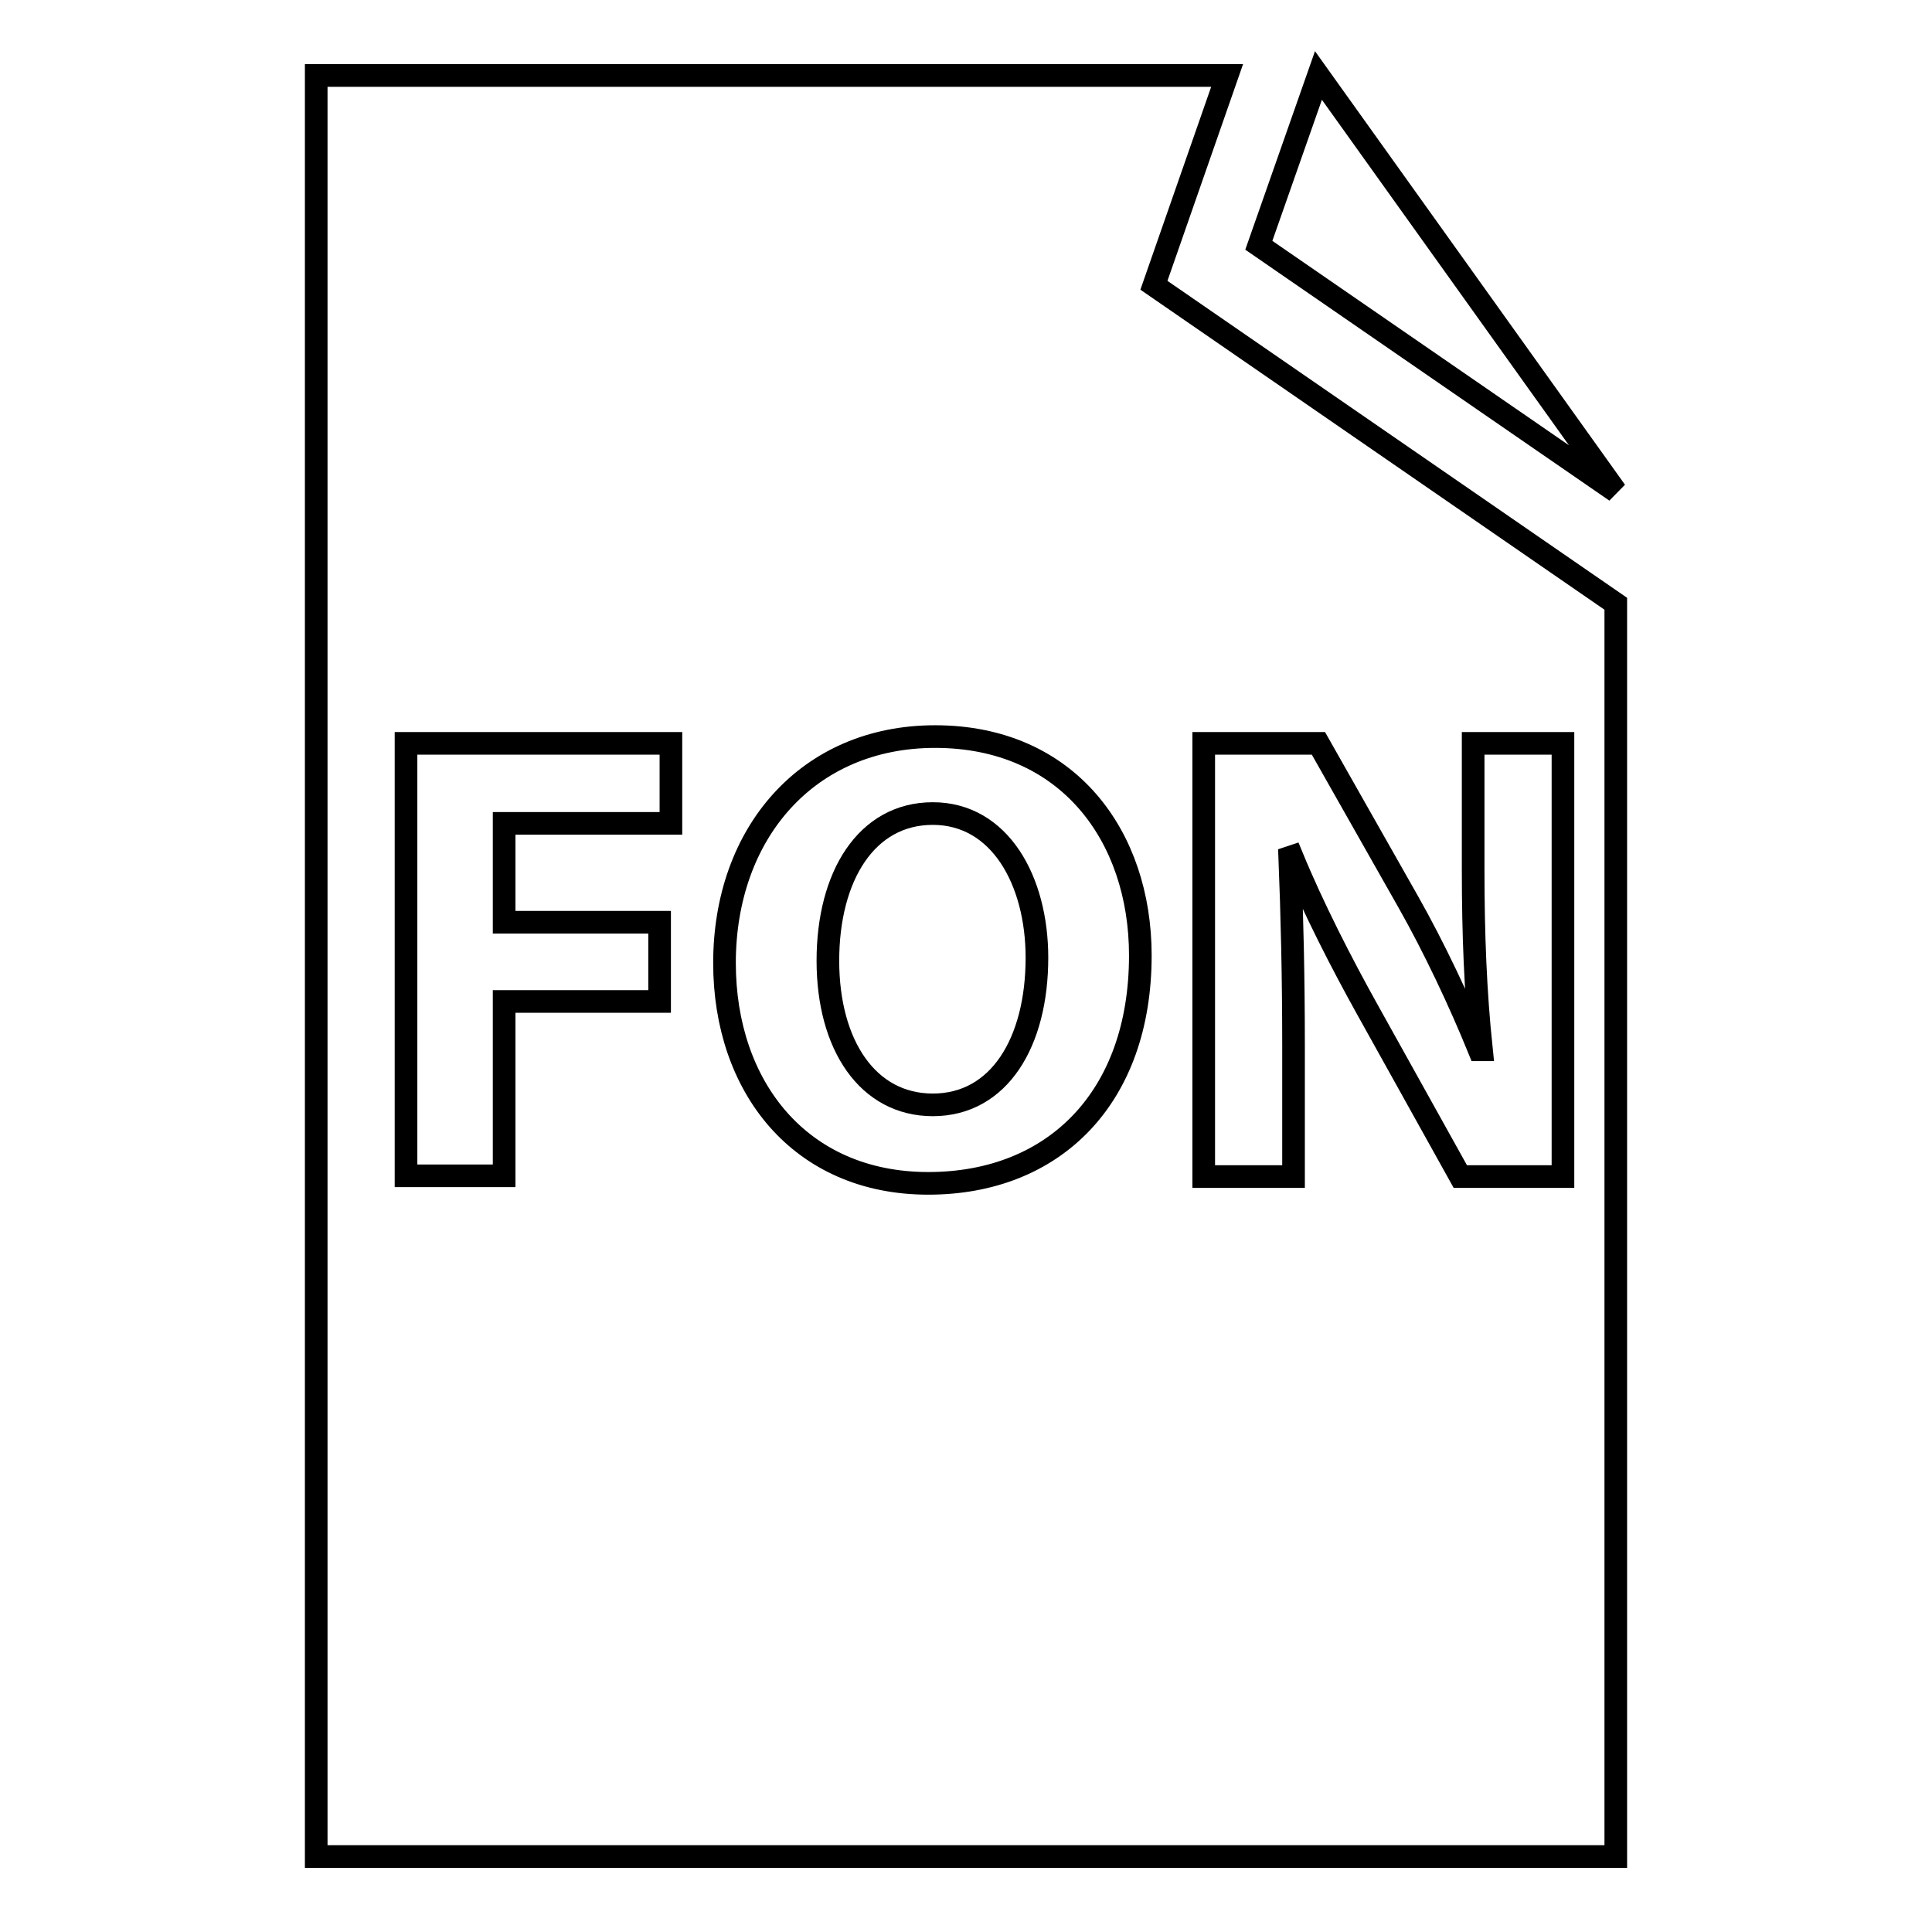 <?xml version="1.0" encoding="utf-8"?>
<!-- Svg Vector Icons : http://www.onlinewebfonts.com/icon -->
<!DOCTYPE svg PUBLIC "-//W3C//DTD SVG 1.1//EN" "http://www.w3.org/Graphics/SVG/1.1/DTD/svg11.dtd">
<svg version="1.1" xmlns="http://www.w3.org/2000/svg" xmlns:xlink="http://www.w3.org/1999/xlink" x="0px" y="0px" viewBox="0 0 256 256" enable-background="new 0 0 256 256" xml:space="preserve">
<g><g><g><g><path stroke-width="3" fill-opacity="0" stroke="#000000"  d="M123.6,107.8c-8.8,0-13.9,8.3-13.9,19.5c0,11.2,5.3,19.1,13.9,19.1c8.8,0,13.8-8.3,13.8-19.5C137.4,116.7,132.5,107.8,123.6,107.8z"/><path stroke-width="3" fill-opacity="0" stroke="#000000"  d="M162.6,10H41.9v236h172.2V80l-61.2-42.2L162.6,10z M159.6,98.5h15.1l11.9,21c3.4,6,6.8,13.2,9.4,19.6h0.3c-0.8-7.6-1.1-15.3-1.1-23.9V98.5h11.9v57.4h-13.6l-12.3-22.1c-3.4-6.1-7.2-13.5-10-20.3l-0.3,0.1c0.3,7.6,0.5,15.7,0.5,25v17.3h-11.9V98.5L159.6,98.5z M88.8,109.1h-22v13.1h20.6v10.5H66.8v23.1h-13V98.5h35.1V109.1z M123,156.8c-17,0-27-12.8-27-29.2c0-17.2,11-30,27.9-30c17.6,0,27.2,13.2,27.2,29C151.1,145.4,139.7,156.8,123,156.8z"/><path stroke-width="3" fill-opacity="0" stroke="#000000"  d="M174.7 10L166.8 32.5 214.1 65.1 z"/></g></g><g></g><g></g><g></g><g></g><g></g><g></g><g></g><g></g><g></g><g></g><g></g><g></g><g></g><g></g><g></g></g></g>
</svg>